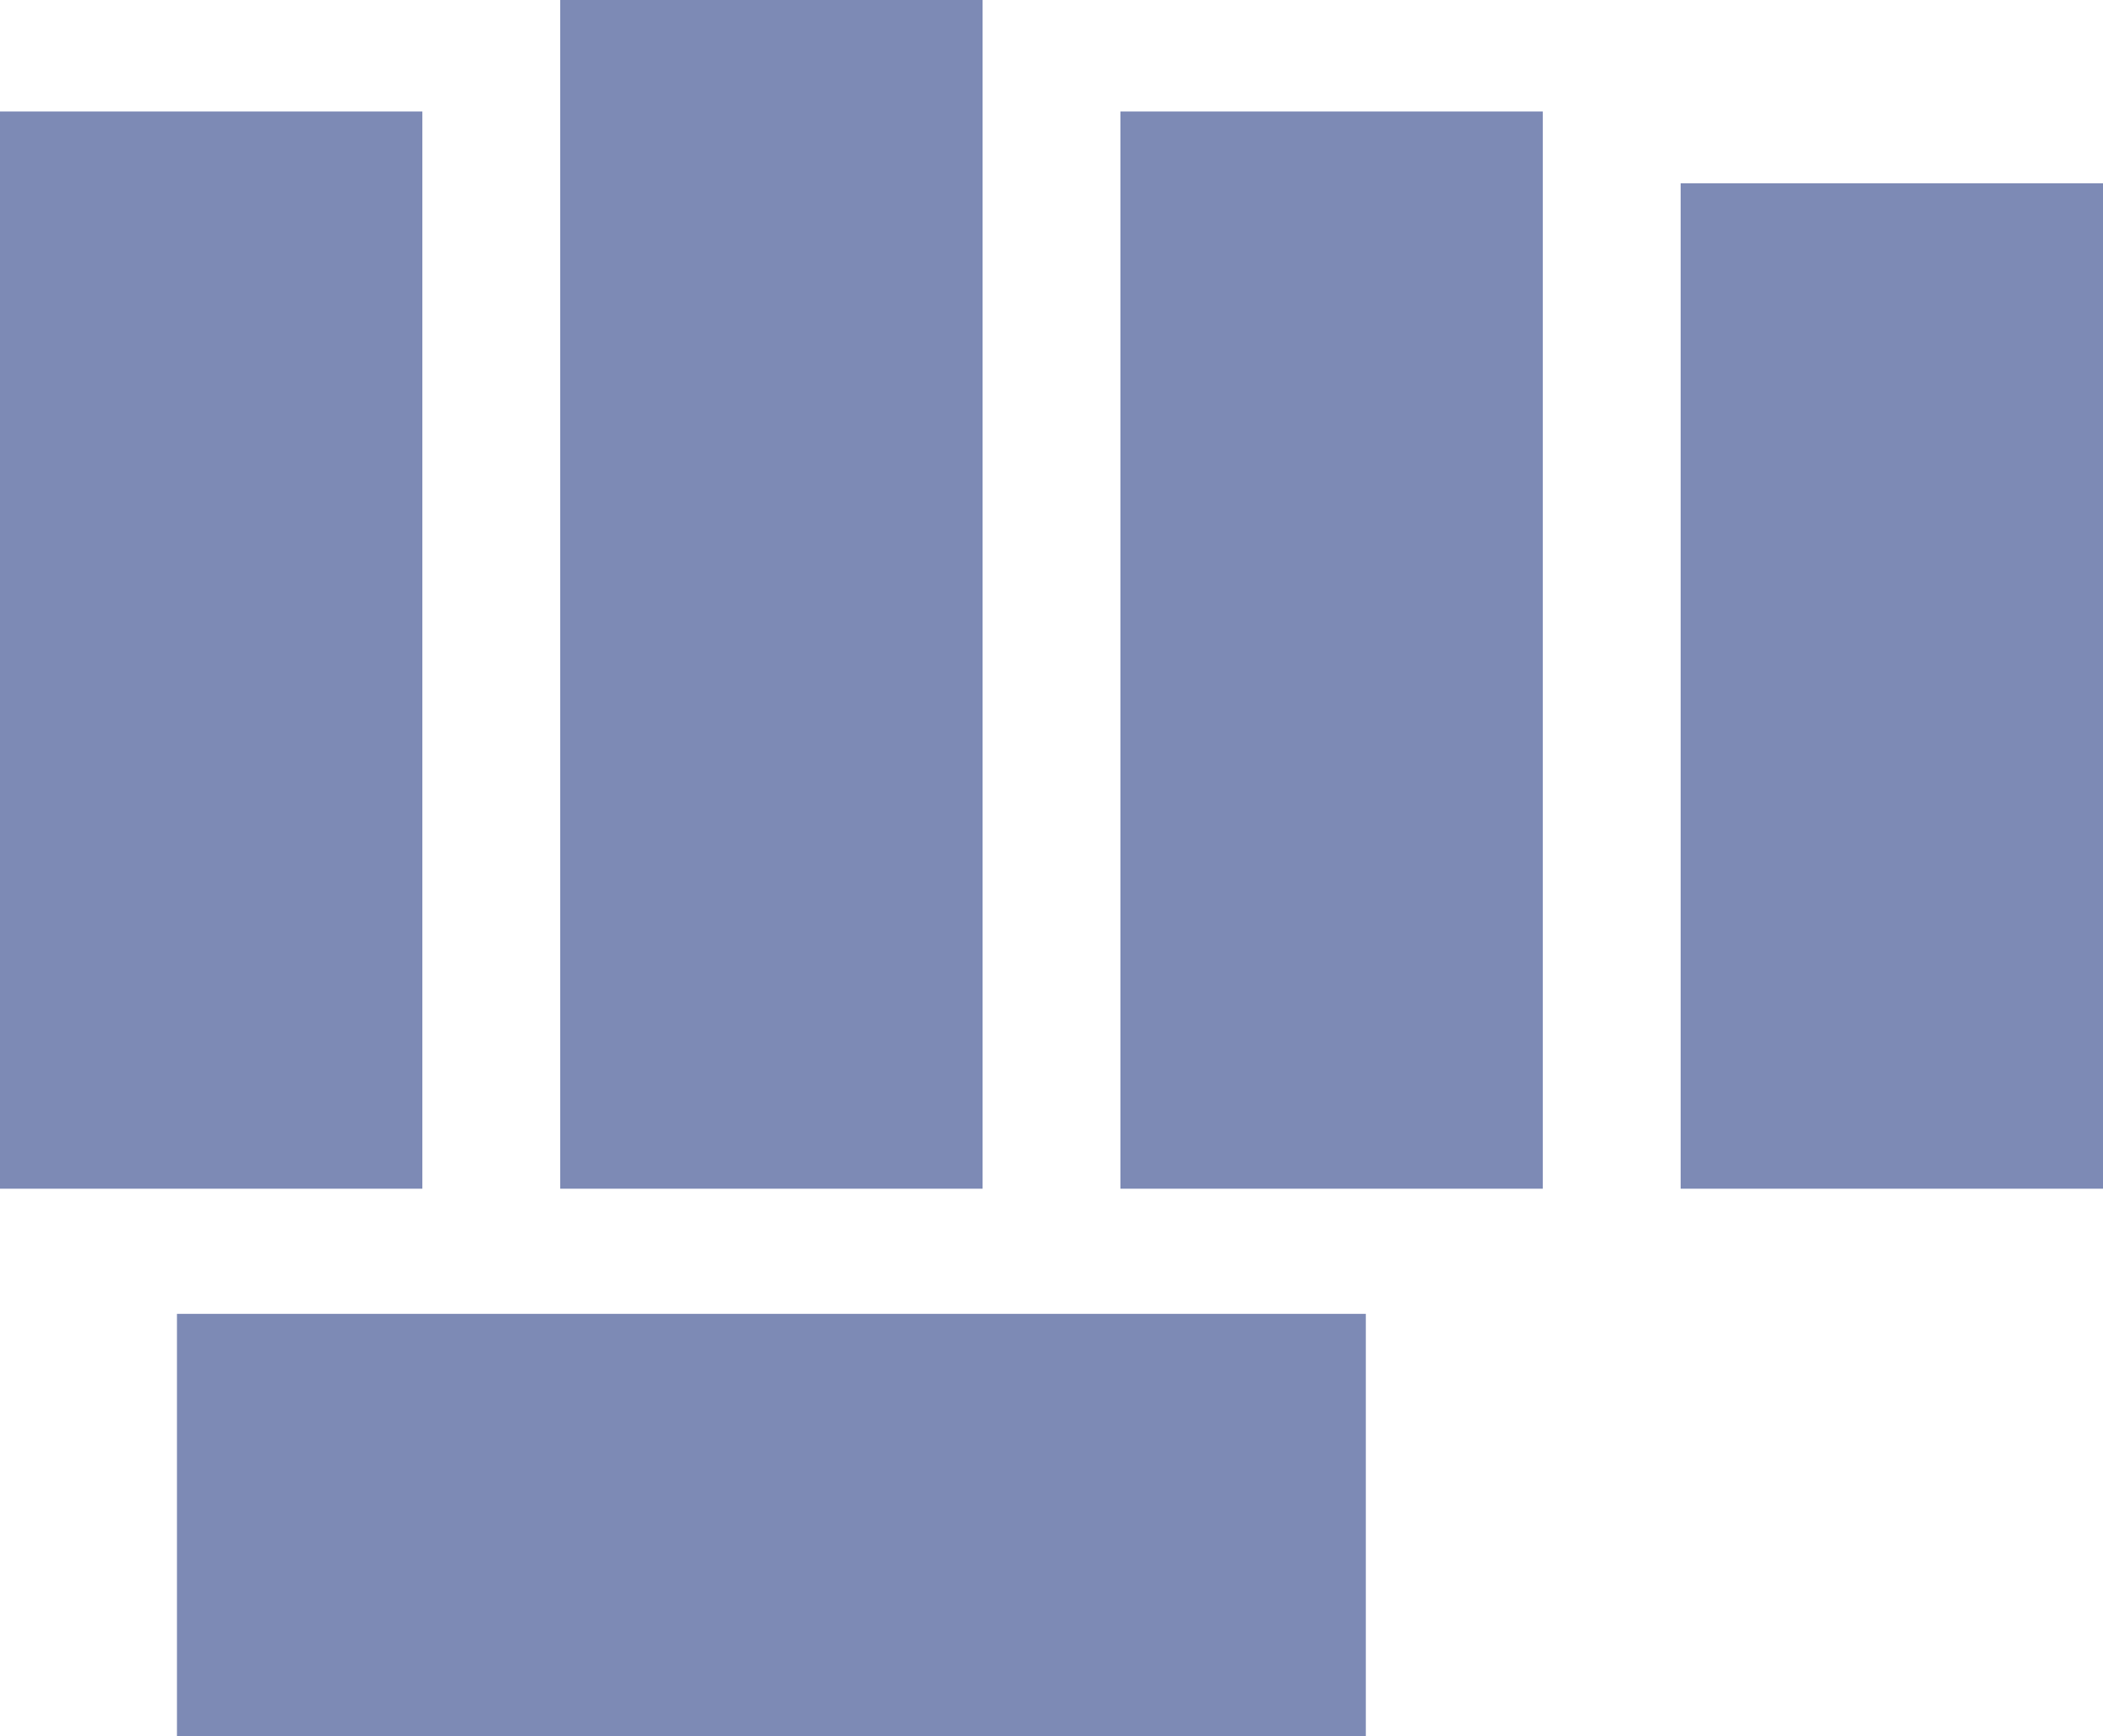 <svg xmlns="http://www.w3.org/2000/svg" viewBox="0 0 149.03 123.05"><defs><style>.cls-1{fill:#7d8ab5;}</style></defs><title>One hit</title><g id="Layer_2" data-name="Layer 2"><g id="Layer_1-2" data-name="Layer 1"><rect class="cls-1" y="7.9" width="29.93" height="76.35"/><rect class="cls-1" x="39.7" width="29.93" height="84.25"/><rect class="cls-1" x="39.7" y="65.96" width="29.93" height="84.25" transform="translate(162.75 53.42) rotate(90)"/><rect class="cls-1" x="79.4" y="7.9" width="29.93" height="76.35"/><rect class="cls-1" x="119.1" y="12.99" width="29.93" height="71.26"/></g></g></svg>